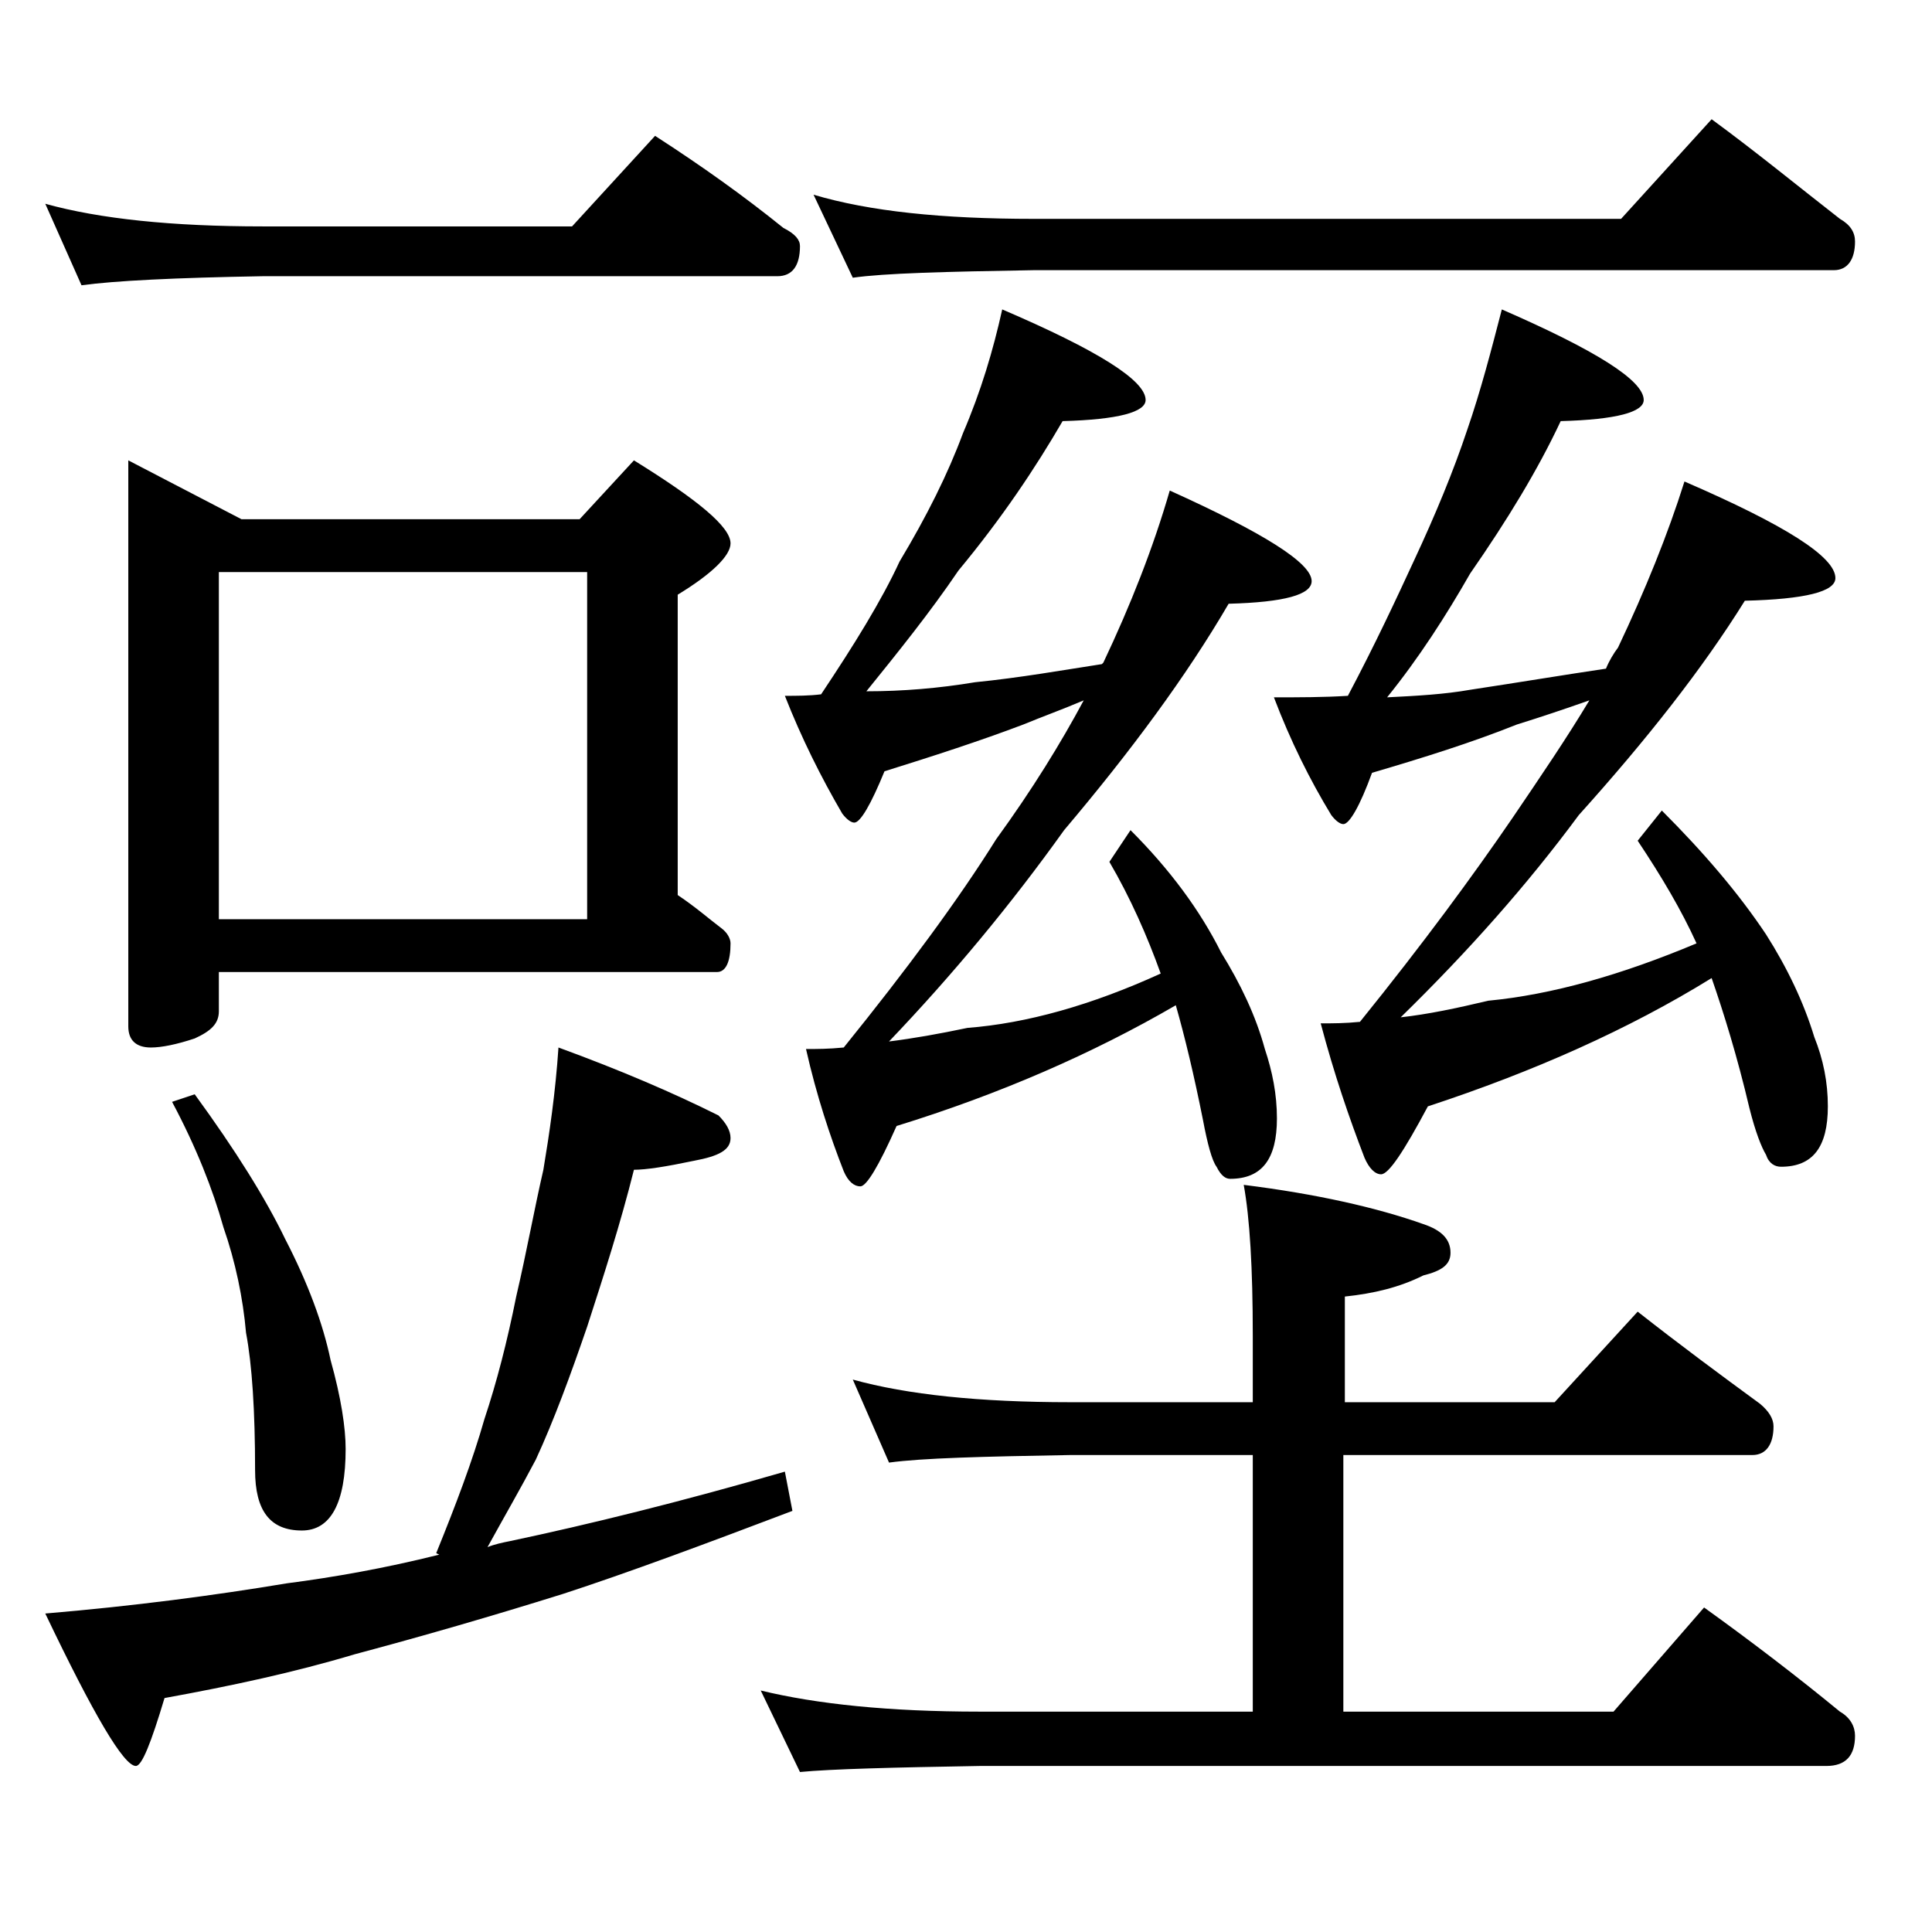 <?xml version="1.0" encoding="utf-8"?>
<!-- Generator: Adobe Illustrator 18.0.0, SVG Export Plug-In . SVG Version: 6.00 Build 0)  -->
<!DOCTYPE svg PUBLIC "-//W3C//DTD SVG 1.1//EN" "http://www.w3.org/Graphics/SVG/1.1/DTD/svg11.dtd">
<svg version="1.1" id="Layer_1" xmlns="http://www.w3.org/2000/svg" xmlns:xlink="http://www.w3.org/1999/xlink" x="0px" y="0px"
	 viewBox="0 0 128 128" enable-background="new 0 0 128 128" xml:space="preserve">
<path d="M3,13.5c3.6,1,8.4,1.5,14.4,1.5h20.5l5.5-6c3.1,2,5.9,4,8.5,6.1c0.8,0.4,1.1,0.8,1.1,1.2c0,1.3-0.5,2-1.5,2H17.4
	c-5.8,0.1-9.8,0.3-12,0.6L3,13.5z M37,69.4c4.1,1.5,7.6,3,10.6,4.5c0.5,0.5,0.8,1,0.8,1.5c0,0.8-0.8,1.2-2.4,1.5
	c-1.9,0.4-3.2,0.6-4,0.6c-0.9,3.6-2,7-3.1,10.4c-1.1,3.2-2.2,6.2-3.4,8.8c-1,1.9-2.1,3.8-3.2,5.8c0.5-0.2,1-0.3,1.5-0.4
	c5.2-1.1,11.3-2.6,18.2-4.6l0.5,2.6c-5.8,2.2-10.9,4.1-15.2,5.5c-4.8,1.5-9.3,2.8-13.8,4c-4,1.2-8.2,2.1-12.6,2.9
	C10,115.5,9.4,117,9,117c-0.8,0-2.8-3.4-6-10.1c5.9-0.5,11.2-1.2,16-2c3.1-0.4,6.5-1,10.1-1.9l-0.2-0.1c1.3-3.2,2.4-6.1,3.2-8.9
	c0.8-2.4,1.5-5.1,2.1-8.1c0.7-3,1.2-5.8,1.8-8.4C36.4,75.1,36.8,72.4,37,69.4z M8.5,30.5l7.5,3.9h22.4l3.6-3.9
	c4.2,2.6,6.4,4.4,6.4,5.5c0,0.8-1.2,2-3.5,3.4v19.9c1.2,0.8,2.1,1.6,2.9,2.2c0.4,0.3,0.6,0.7,0.6,1c0,1.2-0.3,1.9-0.9,1.9h-33V67
	c0,0.8-0.5,1.3-1.6,1.8c-1.2,0.4-2.2,0.6-2.9,0.6c-1,0-1.5-0.5-1.5-1.4V30.5z M12.9,72.5c2.7,3.7,4.7,6.9,6,9.6c1.5,2.9,2.5,5.6,3,8
	c0.7,2.5,1,4.5,1,5.9c0,3.6-1,5.4-2.9,5.4c-2.1,0-3.1-1.3-3.1-4c0-3.9-0.2-7-0.6-9.1c-0.2-2.3-0.7-4.7-1.5-7
	C14.1,78.8,13,76,11.4,73L12.9,72.5z M14.5,60.9h24.4v-23H14.5V60.9z M50.4,112c3.7,0.9,8.5,1.4,14.5,1.4H83v-17H70.9
	c-5.8,0.1-9.8,0.2-12,0.5l-2.4-5.5c3.6,1,8.4,1.5,14.4,1.5H83v-4.4c0-4.5-0.2-7.8-0.6-10c4.8,0.6,8.8,1.5,11.9,2.6
	c1.2,0.4,1.8,1,1.8,1.9c0,0.8-0.6,1.2-1.8,1.5c-1.6,0.8-3.3,1.2-5.2,1.4v7h13.9l5.5-6c2.8,2.2,5.5,4.2,8.1,6.1
	c0.6,0.5,0.9,1,0.9,1.5c0,1.2-0.5,1.9-1.4,1.9H89v17h17.9l6-6.9c3.2,2.3,6.2,4.6,9,6.9c0.7,0.4,1,1,1,1.6c0,1.3-0.6,2-1.9,2H64.9
	c-5.8,0.1-9.8,0.2-11.9,0.4L50.4,112z M66.4,20.5c6.3,2.7,9.5,4.7,9.5,6c0,0.8-1.8,1.3-5.5,1.4c-1.8,3.1-4,6.4-6.9,9.9
	c-1.9,2.8-4,5.4-6.1,8c2.4,0,4.8-0.2,7.2-0.6c3-0.3,5.8-0.8,8.4-1.2l0.1-0.1c1.8-3.8,3.3-7.6,4.4-11.4c6.2,2.8,9.4,4.8,9.4,6
	c0,0.9-1.8,1.4-5.5,1.5c-2.8,4.8-6.5,9.8-10.9,15c-3.5,4.9-7.4,9.6-11.6,14c1.6-0.2,3.3-0.5,5.2-0.9c3.9-0.3,8.2-1.5,12.8-3.6
	c-0.9-2.5-2-5-3.4-7.4l1.4-2.1c2.6,2.6,4.6,5.3,6,8.1c1.3,2.1,2.3,4.2,2.9,6.4c0.5,1.5,0.8,3,0.8,4.6c0,2.7-1,4-3.1,4
	c-0.3,0-0.6-0.2-0.9-0.8c-0.3-0.4-0.6-1.5-0.9-3.1c-0.6-3-1.2-5.5-1.8-7.6c-5.5,3.2-11.7,5.9-18.5,8c-1.2,2.7-2,4-2.4,4
	c-0.4,0-0.8-0.3-1.1-1c-0.9-2.3-1.8-5-2.5-8.1c0.7,0,1.5,0,2.5-0.1c4.2-5.2,7.6-9.8,10.1-13.8c2.4-3.3,4.3-6.4,5.8-9.2
	c-1.4,0.6-2.8,1.1-4,1.6c-2.9,1.1-6,2.1-9.2,3.1c-0.9,2.2-1.6,3.4-2,3.4c-0.2,0-0.5-0.2-0.8-0.6c-1.4-2.4-2.7-5-3.8-7.8
	c0.8,0,1.6,0,2.4-0.1c2.2-3.3,4-6.2,5.2-8.8c1.8-3,3.2-5.8,4.2-8.5C65,25.9,65.8,23.2,66.4,20.5z M53.9,12.9
	c3.7,1.1,8.5,1.6,14.6,1.6h38.9l6-6.6c3,2.2,5.8,4.5,8.5,6.6c0.7,0.4,1,0.9,1,1.5c0,1.2-0.5,1.9-1.4,1.9h-53
	c-5.9,0.1-9.9,0.2-12,0.5L53.9,12.9z M99.5,20.5c6.2,2.7,9.4,4.7,9.4,6c0,0.8-1.8,1.3-5.5,1.4c-1.5,3.2-3.5,6.5-6,10.1
	c-1.6,2.8-3.4,5.6-5.5,8.2c2-0.1,3.8-0.2,5.5-0.5c3.3-0.5,6.3-1,9-1.4c0.2-0.5,0.5-1,0.8-1.4c1.8-3.8,3.3-7.5,4.4-11
	c6.7,2.9,10,5,10,6.4c0,0.9-2,1.4-6,1.5c-2.8,4.5-6.5,9.2-11,14.2c-3.4,4.6-7.3,9-11.8,13.4c1.8-0.2,3.7-0.6,5.8-1.1
	c4.2-0.4,8.8-1.7,13.8-3.8c-1-2.2-2.3-4.4-3.9-6.8l1.6-2c2.8,2.8,5.1,5.5,6.9,8.2c1.4,2.2,2.5,4.5,3.2,6.8c0.6,1.5,0.9,3,0.9,4.6
	c0,2.7-1,4-3.1,4c-0.4,0-0.8-0.2-1-0.8c-0.3-0.5-0.7-1.5-1.1-3.1c-0.8-3.4-1.7-6.3-2.5-8.6c-5.5,3.4-11.8,6.2-18.8,8.5
	c-1.6,3-2.6,4.5-3.1,4.5c-0.4,0-0.8-0.4-1.1-1.1c-1-2.6-2-5.5-2.9-8.9c0.8,0,1.6,0,2.6-0.1c4.2-5.2,7.5-9.7,10.1-13.5
	c1.9-2.8,3.6-5.3,5.1-7.8c-1.7,0.6-3.2,1.1-4.8,1.6c-3,1.2-6.2,2.2-9.6,3.2c-0.8,2.2-1.5,3.4-1.9,3.4c-0.2,0-0.5-0.2-0.8-0.6
	c-1.4-2.3-2.7-4.9-3.8-7.8c1.7,0,3.3,0,4.9-0.1c1.8-3.4,3.2-6.4,4.4-9c1.4-3,2.6-5.9,3.5-8.6C98.1,25.9,98.8,23.2,99.5,20.5z"/>
</svg>
